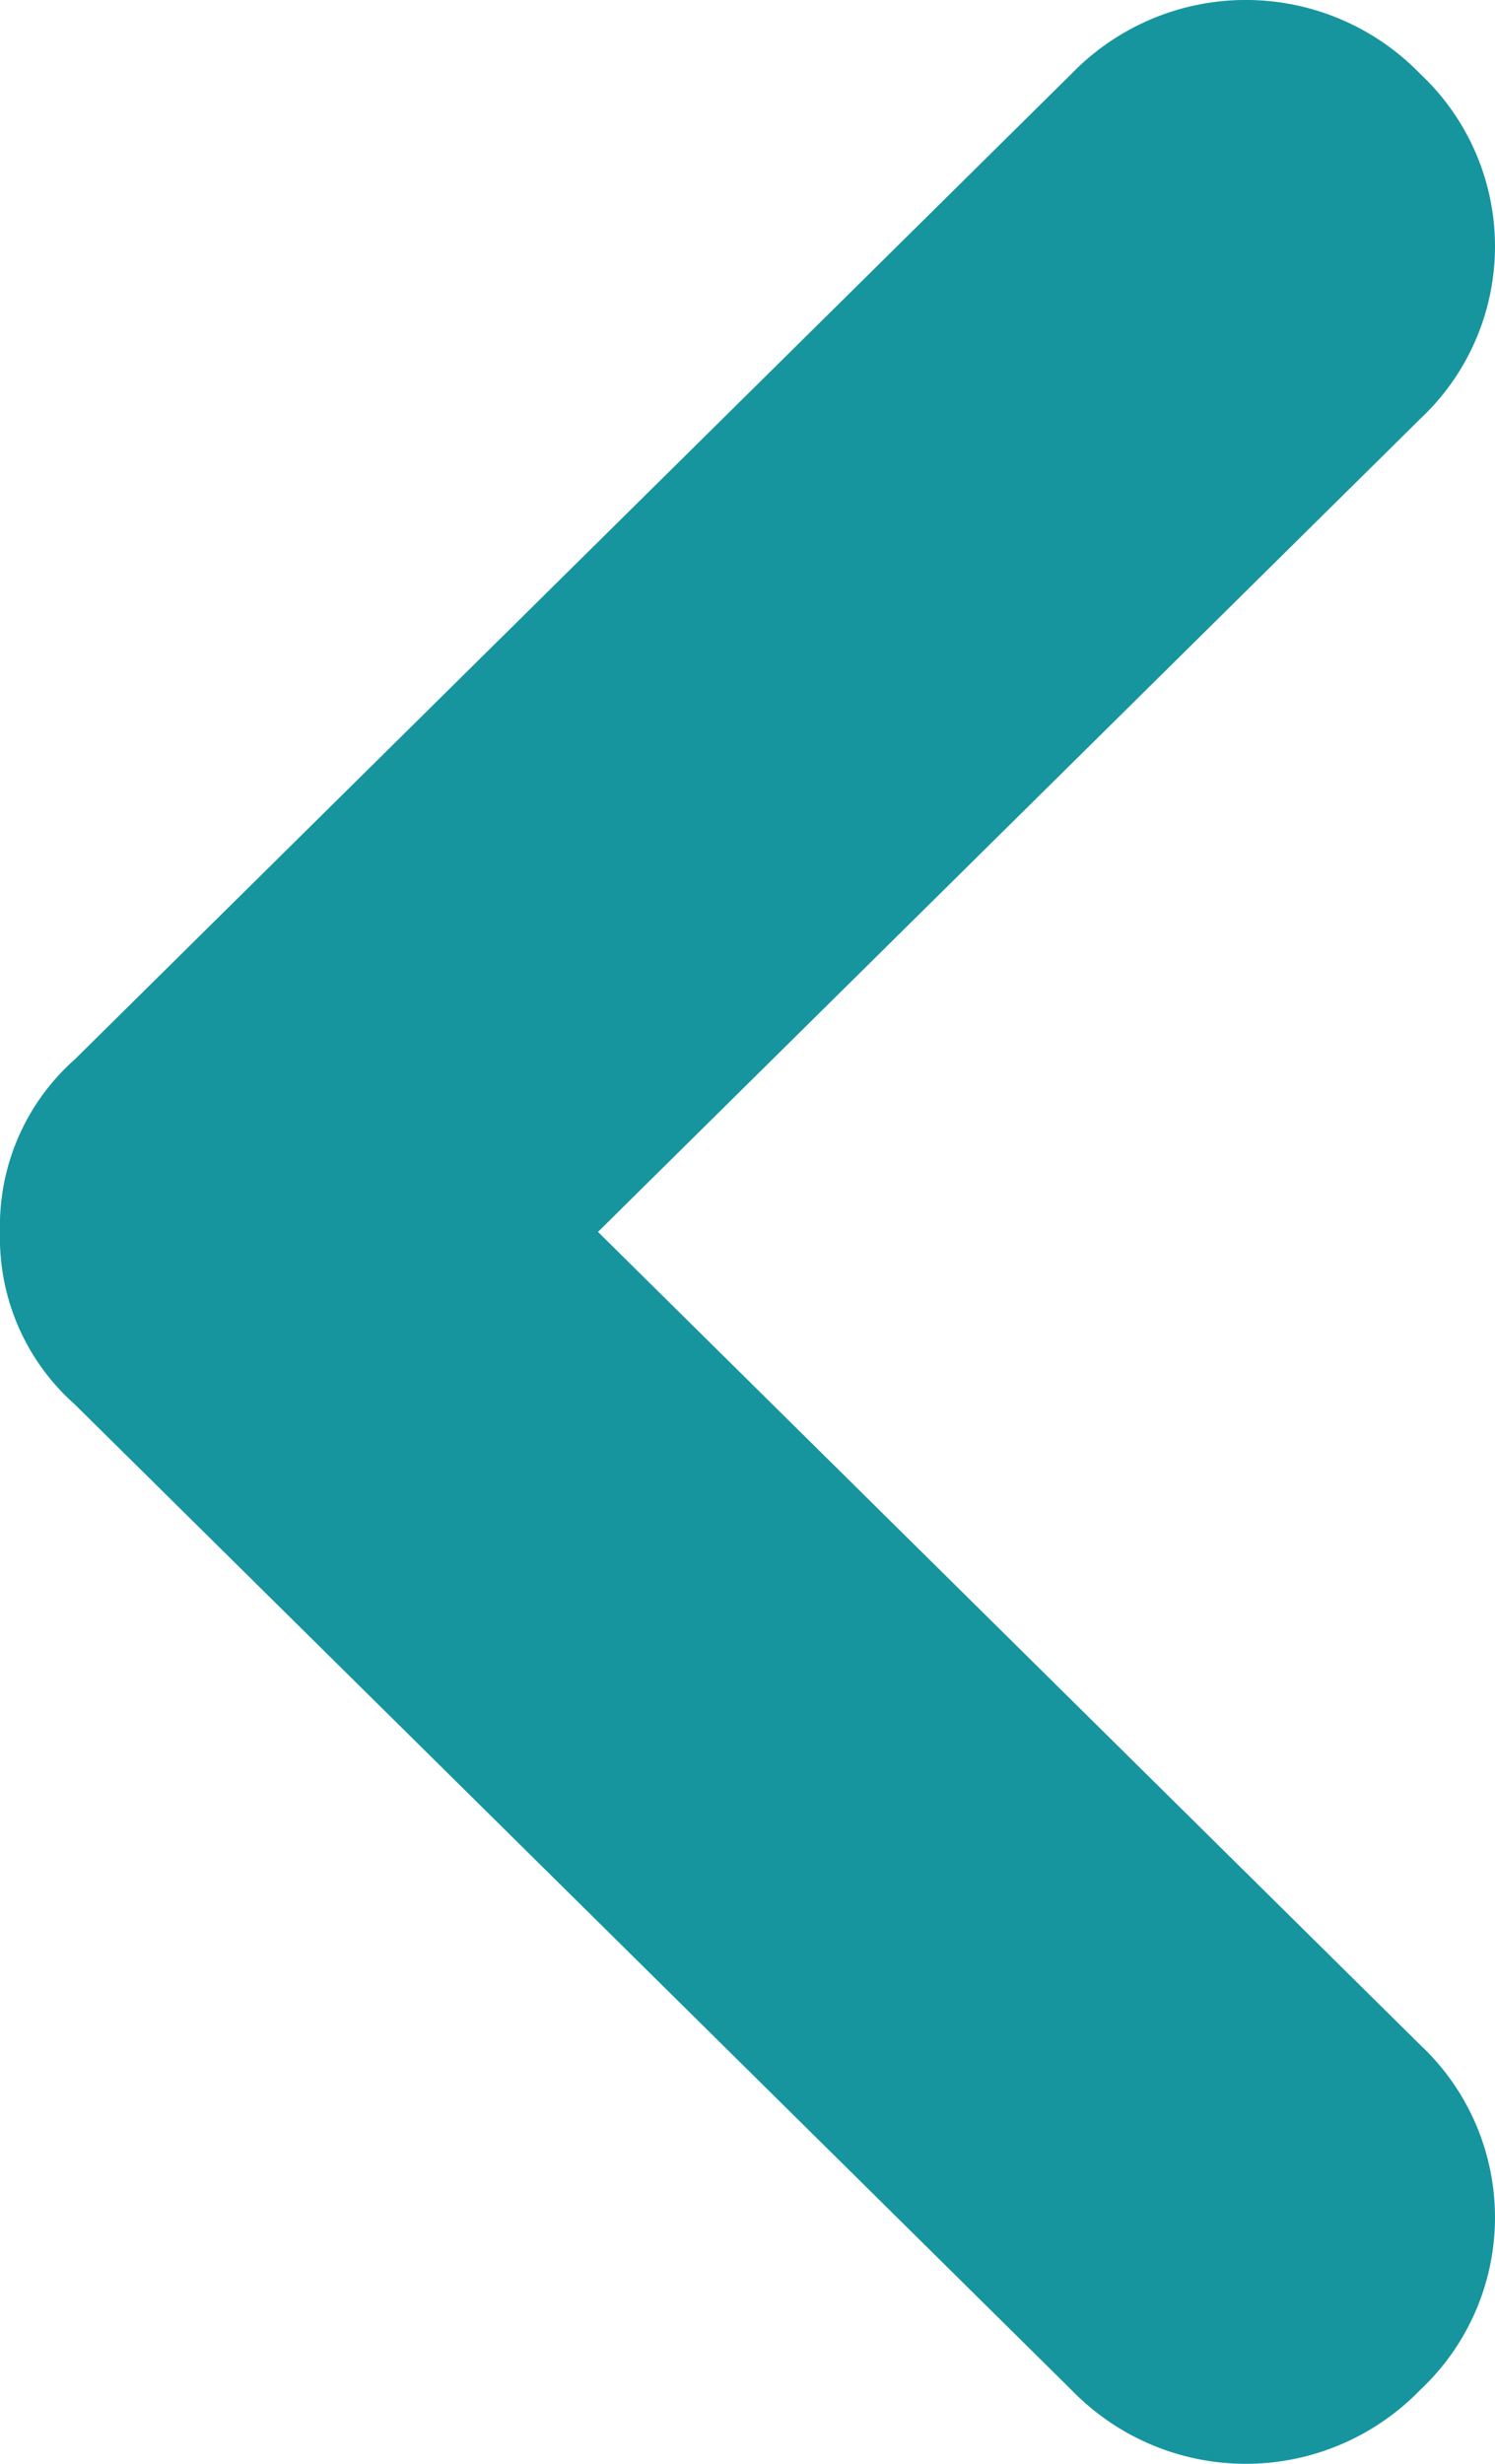 <svg xmlns="http://www.w3.org/2000/svg" xmlns:xlink="http://www.w3.org/1999/xlink" width="17" height="28" viewBox="0 0 17 28">
  <defs>
    <clipPath id="clip-path">
      <rect width="17" height="28" fill="none"/>
    </clipPath>
  </defs>
  <g id="Group_32" data-name="Group 32" transform="translate(-167.095 -5156)">
    <g id="arrow" transform="translate(184.095 5184) rotate(180)" clip-path="url(#clip-path)">
      <path id="arrow-2" data-name="arrow" d="M14,17a2.528,2.528,0,0,1-1.96-.85L.84,4.817A2.761,2.761,0,0,1,.84.85a2.685,2.685,0,0,1,3.92,0L14,10.2,23.24.85a2.685,2.685,0,0,1,3.92,0,2.761,2.761,0,0,1,0,3.967L15.96,16.15A2.528,2.528,0,0,1,14,17Z" transform="translate(0 28) rotate(-90)" fill="#16959f"/>
    </g>
  </g>
</svg>
